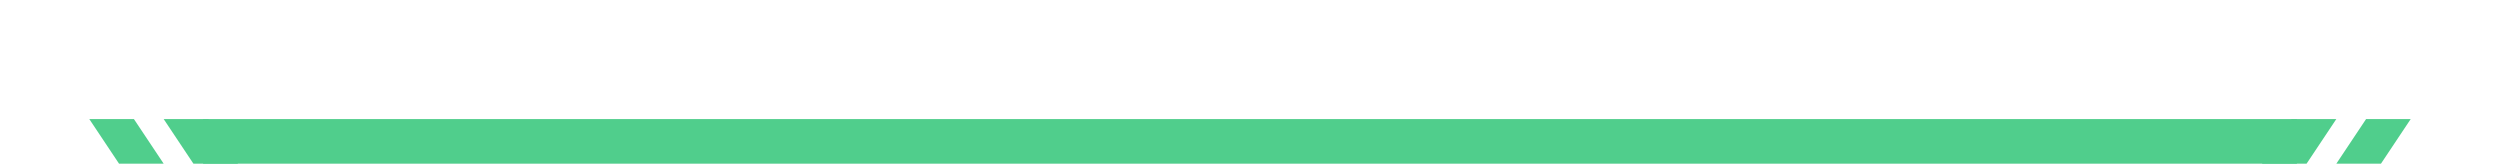 <svg xmlns="http://www.w3.org/2000/svg" width="336" height="22" viewBox="0 0 336 22" fill="none"><path fill-rule="evenodd" clip-rule="evenodd" d="M17.997 16H12L16 22H21.997L17.997 16Z" fill="#50CE8C"></path><path fill-rule="evenodd" clip-rule="evenodd" d="M27.994 16H21.997L25.997 22H31.994L27.994 16Z" fill="#50CE8C"></path><path d="M30.295 19H305.704" stroke="#50CE8C" stroke-width="6" stroke-linecap="square"></path><path fill-rule="evenodd" clip-rule="evenodd" d="M308.006 16H314.003L310.003 22H304.006L308.006 16Z" fill="#50CE8C"></path><path fill-rule="evenodd" clip-rule="evenodd" d="M318.003 16H324L320 22H314.003L318.003 16Z" fill="#50CE8C"></path></svg>